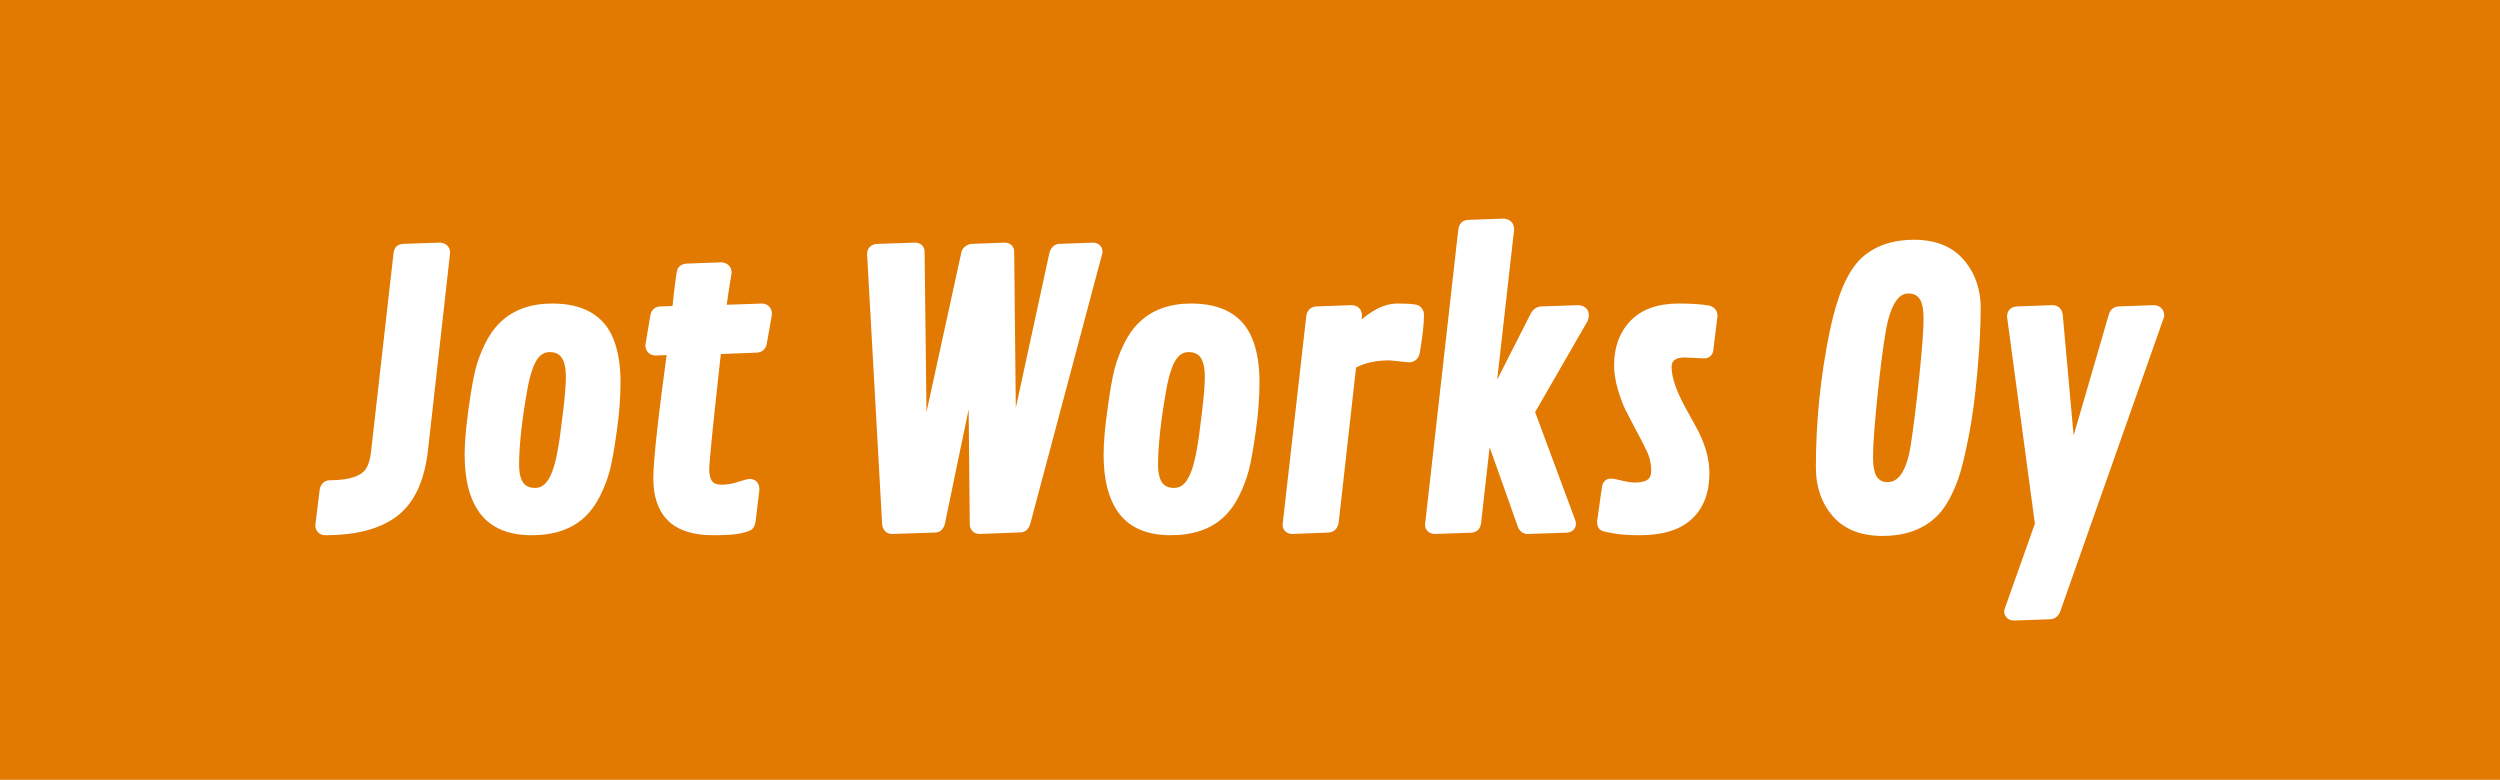 <?xml version="1.0" encoding="UTF-8"?> <svg xmlns="http://www.w3.org/2000/svg" width="109" height="34" viewBox="0 0 109 34" fill="none"> <rect width="109" height="34" fill="#E27900"></rect> <path d="M19.375 11.016L18.414 19.578C18.268 20.912 17.826 21.838 17.086 22.359C16.398 22.844 15.435 23.086 14.195 23.086C14.065 23.086 14 23.023 14 22.898L14.188 21.375C14.213 21.25 14.279 21.188 14.383 21.188C15.331 21.188 15.932 20.971 16.188 20.539C16.307 20.341 16.385 20.078 16.422 19.75L17.406 11.062C17.417 11 17.432 10.956 17.453 10.93C17.479 10.904 17.529 10.888 17.602 10.883L19.172 10.828C19.307 10.838 19.375 10.901 19.375 11.016ZM23.18 23.086C22.258 23.086 21.581 22.81 21.148 22.258C20.721 21.701 20.508 20.891 20.508 19.828C20.508 19.333 20.562 18.688 20.672 17.891C20.781 17.094 20.883 16.516 20.977 16.156C21.07 15.792 21.203 15.438 21.375 15.094C21.547 14.745 21.75 14.458 21.984 14.234C22.5 13.734 23.198 13.484 24.078 13.484C25.328 13.484 26.138 13.943 26.508 14.859C26.706 15.349 26.805 15.943 26.805 16.641C26.805 17.333 26.75 18.052 26.641 18.797C26.537 19.542 26.438 20.094 26.344 20.453C26.25 20.807 26.117 21.156 25.945 21.5C25.779 21.838 25.578 22.12 25.344 22.344C24.828 22.838 24.107 23.086 23.18 23.086ZM24.562 19.664C24.62 19.388 24.693 18.872 24.781 18.117C24.875 17.357 24.922 16.794 24.922 16.43C24.922 15.544 24.602 15.102 23.961 15.102C23.659 15.102 23.409 15.245 23.211 15.531C23.018 15.818 22.862 16.294 22.742 16.961C22.503 18.315 22.383 19.414 22.383 20.258C22.383 21.102 22.701 21.523 23.336 21.523C23.638 21.523 23.888 21.38 24.086 21.094C24.289 20.802 24.448 20.326 24.562 19.664ZM29.547 13.586C29.667 12.44 29.745 11.849 29.781 11.812C29.818 11.771 29.872 11.747 29.945 11.742L31.438 11.688C31.578 11.698 31.648 11.763 31.648 11.883C31.549 12.461 31.466 13.016 31.398 13.547L33.219 13.484C33.344 13.49 33.406 13.557 33.406 13.688L33.188 14.93C33.167 15.055 33.102 15.12 32.992 15.125L31.203 15.195C30.849 18.383 30.672 20.141 30.672 20.469C30.672 21.078 30.932 21.383 31.453 21.383C31.719 21.383 31.977 21.341 32.227 21.258C32.477 21.174 32.633 21.133 32.695 21.133C32.805 21.133 32.859 21.201 32.859 21.336L32.695 22.703C32.685 22.781 32.664 22.838 32.633 22.875C32.607 22.912 32.479 22.956 32.25 23.008C32.026 23.06 31.641 23.086 31.094 23.086C30.292 23.086 29.698 22.901 29.312 22.531C28.927 22.156 28.734 21.599 28.734 20.859C28.734 20.12 28.94 18.24 29.352 15.219L28.586 15.25C28.456 15.245 28.391 15.18 28.391 15.055L28.602 13.797C28.617 13.677 28.685 13.615 28.805 13.609L29.547 13.586ZM43.797 10.828C43.911 10.828 43.969 10.878 43.969 10.977L44.062 20.008L46 11.07C46.036 10.956 46.099 10.893 46.188 10.883L47.664 10.828C47.768 10.838 47.82 10.888 47.82 10.977L44.68 22.773C44.643 22.888 44.586 22.951 44.508 22.961L42.703 23.031C42.589 23.026 42.531 22.961 42.531 22.836L42.461 15.516L40.953 22.781C40.922 22.906 40.859 22.969 40.766 22.969L38.891 23.031C38.781 23.026 38.721 22.961 38.711 22.836L38.055 11.07C38.055 10.95 38.125 10.888 38.266 10.883L39.891 10.828C40.005 10.828 40.062 10.878 40.062 10.977L40.172 20.156L42.156 11.07C42.177 10.961 42.258 10.898 42.398 10.883L43.797 10.828ZM51.039 23.086C50.117 23.086 49.44 22.81 49.008 22.258C48.581 21.701 48.367 20.891 48.367 19.828C48.367 19.333 48.422 18.688 48.531 17.891C48.641 17.094 48.742 16.516 48.836 16.156C48.93 15.792 49.062 15.438 49.234 15.094C49.406 14.745 49.609 14.458 49.844 14.234C50.359 13.734 51.057 13.484 51.938 13.484C53.188 13.484 53.997 13.943 54.367 14.859C54.565 15.349 54.664 15.943 54.664 16.641C54.664 17.333 54.609 18.052 54.5 18.797C54.396 19.542 54.297 20.094 54.203 20.453C54.109 20.807 53.977 21.156 53.805 21.5C53.638 21.838 53.438 22.12 53.203 22.344C52.688 22.838 51.966 23.086 51.039 23.086ZM52.422 19.664C52.479 19.388 52.552 18.872 52.641 18.117C52.734 17.357 52.781 16.794 52.781 16.43C52.781 15.544 52.461 15.102 51.82 15.102C51.518 15.102 51.268 15.245 51.07 15.531C50.878 15.818 50.721 16.294 50.602 16.961C50.362 18.315 50.242 19.414 50.242 20.258C50.242 21.102 50.56 21.523 51.195 21.523C51.497 21.523 51.747 21.38 51.945 21.094C52.148 20.802 52.307 20.326 52.422 19.664ZM61.43 15.547L60.594 15.461C59.917 15.461 59.349 15.596 58.891 15.867L58.117 22.758C58.096 22.888 58.031 22.958 57.922 22.969L56.344 23.031C56.229 23.021 56.172 22.971 56.172 22.883L57.203 13.797C57.224 13.682 57.289 13.62 57.398 13.609L58.922 13.555C59.062 13.56 59.133 13.628 59.133 13.758L59.039 14.562C59.372 14.224 59.695 13.961 60.008 13.773C60.32 13.581 60.633 13.484 60.945 13.484C61.263 13.484 61.505 13.497 61.672 13.523C61.781 13.544 61.836 13.617 61.836 13.742C61.836 14.102 61.776 14.635 61.656 15.344C61.63 15.479 61.555 15.547 61.43 15.547ZM68.461 22.836C68.461 22.93 68.391 22.977 68.25 22.977L66.586 23.031C66.508 23.026 66.451 22.977 66.414 22.883L64.82 18.391L64.328 22.766C64.318 22.838 64.299 22.891 64.273 22.922C64.247 22.953 64.198 22.971 64.125 22.977L62.555 23.031C62.44 23.021 62.383 22.971 62.383 22.883L63.828 10.047C63.839 9.974 63.857 9.922 63.883 9.891C63.909 9.859 63.958 9.841 64.031 9.836L65.562 9.781C65.698 9.797 65.766 9.867 65.766 9.992L64.875 17.898L66.953 13.805C67.016 13.68 67.102 13.615 67.211 13.609L68.828 13.555C68.958 13.57 69.023 13.63 69.023 13.734C69.023 13.792 69.013 13.844 68.992 13.891L66.656 17.945L68.438 22.742C68.453 22.779 68.461 22.81 68.461 22.836ZM74.32 15.375L73.438 15.336C73.188 15.336 72.99 15.393 72.844 15.508C72.703 15.622 72.633 15.789 72.633 16.008C72.633 16.221 72.672 16.458 72.75 16.719C72.854 17.068 73.034 17.474 73.289 17.938C73.549 18.401 73.729 18.729 73.828 18.922C74.13 19.521 74.281 20.091 74.281 20.633C74.281 21.419 74.049 22.026 73.586 22.453C73.128 22.875 72.43 23.086 71.492 23.086C71.029 23.086 70.659 23.06 70.383 23.008C70.107 22.961 69.953 22.924 69.922 22.898C69.896 22.867 69.883 22.82 69.883 22.758L70.086 21.312C70.096 21.182 70.141 21.117 70.219 21.117C70.302 21.117 70.458 21.146 70.688 21.203C70.917 21.26 71.117 21.289 71.289 21.289C71.924 21.289 72.242 21.037 72.242 20.531C72.242 20.172 72.164 19.836 72.008 19.523C71.857 19.211 71.69 18.888 71.508 18.555C71.331 18.221 71.193 17.956 71.094 17.758C70.995 17.555 70.891 17.276 70.781 16.922C70.677 16.568 70.625 16.234 70.625 15.922C70.625 15.193 70.841 14.604 71.273 14.156C71.711 13.708 72.346 13.484 73.18 13.484C73.716 13.484 74.135 13.51 74.438 13.562C74.568 13.583 74.633 13.651 74.633 13.766L74.461 15.156C74.461 15.302 74.414 15.375 74.32 15.375ZM82.078 23.117C81.203 23.117 80.542 22.857 80.094 22.336C79.646 21.815 79.422 21.164 79.422 20.383C79.422 18.393 79.622 16.427 80.023 14.484C80.341 12.958 80.781 11.938 81.344 11.422C81.875 10.943 82.576 10.703 83.445 10.703C84.32 10.703 84.982 10.966 85.43 11.492C85.883 12.018 86.109 12.667 86.109 13.438C86.109 14.203 86.06 15.133 85.961 16.227C85.862 17.315 85.74 18.227 85.594 18.961C85.448 19.69 85.323 20.224 85.219 20.562C85.12 20.896 84.982 21.234 84.805 21.578C84.628 21.922 84.422 22.198 84.188 22.406C83.662 22.88 82.958 23.117 82.078 23.117ZM82.281 21.273C82.943 21.273 83.367 20.664 83.555 19.445C83.68 18.638 83.805 17.633 83.93 16.43C84.055 15.227 84.117 14.38 84.117 13.891C84.117 13.401 84.037 13.055 83.875 12.852C83.719 12.648 83.495 12.547 83.203 12.547C82.599 12.547 82.19 13.159 81.977 14.383C81.852 15.102 81.727 16.078 81.602 17.312C81.477 18.542 81.414 19.409 81.414 19.914C81.414 20.419 81.495 20.773 81.656 20.977C81.823 21.174 82.031 21.273 82.281 21.273ZM94.109 13.758L89.602 26.547C89.56 26.677 89.484 26.745 89.375 26.75L87.805 26.805C87.69 26.799 87.633 26.747 87.633 26.648L88.977 22.859L87.758 13.797C87.758 13.677 87.823 13.615 87.953 13.609L89.492 13.555C89.612 13.56 89.677 13.628 89.688 13.758L90.281 20.328L92.18 13.797C92.211 13.677 92.279 13.615 92.383 13.609L93.914 13.555C94.044 13.565 94.109 13.633 94.109 13.758Z" fill="white"></path> <path d="M19.375 11.016L19.623 11.043L19.625 11.03V11.016H19.375ZM18.414 19.578L18.166 19.55L18.166 19.551L18.414 19.578ZM17.086 22.359L16.942 22.155L16.942 22.155L17.086 22.359ZM14 22.898L13.752 22.868L13.75 22.883V22.898H14ZM14.188 21.375L13.943 21.324L13.941 21.334L13.939 21.345L14.188 21.375ZM16.188 20.539L15.974 20.41L15.972 20.412L16.188 20.539ZM16.422 19.75L16.174 19.722L16.173 19.722L16.422 19.75ZM17.406 11.062L17.159 11.021L17.158 11.034L17.406 11.062ZM17.453 10.93L17.276 10.753L17.267 10.763L17.258 10.774L17.453 10.93ZM17.602 10.883L17.593 10.633L17.584 10.633L17.602 10.883ZM19.172 10.828L19.191 10.579L19.177 10.578L19.163 10.578L19.172 10.828ZM19.127 10.988L18.166 19.55L18.663 19.606L19.623 11.043L19.127 10.988ZM18.166 19.551C18.024 20.848 17.599 21.692 16.942 22.155L17.23 22.564C18.052 21.985 18.513 20.975 18.663 19.605L18.166 19.551ZM16.942 22.155C16.312 22.599 15.407 22.836 14.195 22.836V23.336C15.463 23.336 16.485 23.089 17.23 22.564L16.942 22.155ZM14.195 22.836C14.166 22.836 14.191 22.829 14.222 22.859C14.237 22.873 14.245 22.888 14.248 22.898C14.251 22.907 14.25 22.909 14.25 22.898H13.75C13.75 23.002 13.777 23.125 13.876 23.219C13.972 23.312 14.094 23.336 14.195 23.336V22.836ZM14.248 22.929L14.436 21.405L13.939 21.345L13.752 22.868L14.248 22.929ZM14.432 21.426C14.439 21.393 14.445 21.399 14.429 21.415C14.421 21.423 14.41 21.43 14.399 21.434C14.388 21.438 14.382 21.438 14.383 21.438V20.938C14.277 20.938 14.169 20.971 14.083 21.054C14.002 21.132 13.962 21.232 13.943 21.324L14.432 21.426ZM14.383 21.438C15.343 21.438 16.074 21.223 16.403 20.666L15.972 20.412C15.791 20.72 15.319 20.938 14.383 20.938V21.438ZM16.401 20.669C16.546 20.429 16.631 20.128 16.67 19.778L16.173 19.722C16.139 20.029 16.068 20.253 15.974 20.41L16.401 20.669ZM16.67 19.778L17.655 11.091L17.158 11.034L16.174 19.722L16.67 19.778ZM17.653 11.104C17.655 11.093 17.656 11.085 17.658 11.078C17.66 11.072 17.661 11.068 17.662 11.066C17.662 11.063 17.662 11.065 17.66 11.068C17.659 11.071 17.655 11.078 17.648 11.086L17.258 10.774C17.196 10.851 17.172 10.948 17.16 11.021L17.653 11.104ZM17.63 11.107C17.617 11.119 17.605 11.127 17.598 11.131C17.59 11.135 17.585 11.137 17.585 11.137C17.585 11.137 17.587 11.136 17.593 11.135C17.599 11.134 17.608 11.133 17.619 11.132L17.584 10.633C17.501 10.639 17.371 10.659 17.276 10.753L17.63 11.107ZM17.61 11.133L19.181 11.078L19.163 10.578L17.593 10.633L17.61 11.133ZM19.153 11.077C19.19 11.08 19.178 11.088 19.155 11.066C19.142 11.055 19.134 11.041 19.129 11.029C19.124 11.017 19.125 11.011 19.125 11.016H19.625C19.625 10.907 19.591 10.789 19.494 10.699C19.403 10.615 19.289 10.586 19.191 10.579L19.153 11.077ZM21.148 22.258L20.95 22.41L20.952 22.412L21.148 22.258ZM20.977 16.156L21.218 16.219L21.219 16.218L20.977 16.156ZM21.375 15.094L21.599 15.206L21.599 15.204L21.375 15.094ZM21.984 14.234L22.157 14.415L22.158 14.414L21.984 14.234ZM26.508 14.859L26.276 14.953L26.276 14.953L26.508 14.859ZM26.641 18.797L26.393 18.761L26.393 18.762L26.641 18.797ZM26.344 20.453L26.585 20.517L26.586 20.516L26.344 20.453ZM25.945 21.5L25.722 21.388L25.721 21.39L25.945 21.5ZM25.344 22.344L25.171 22.163L25.171 22.163L25.344 22.344ZM24.562 19.664L24.318 19.613L24.316 19.621L24.562 19.664ZM24.781 18.117L24.533 18.087L24.533 18.088L24.781 18.117ZM23.211 15.531L23.005 15.389L23.003 15.392L23.211 15.531ZM22.742 16.961L22.496 16.917L22.496 16.917L22.742 16.961ZM24.086 21.094L23.881 20.951L23.88 20.952L24.086 21.094ZM23.18 22.836C22.308 22.836 21.716 22.577 21.345 22.104L20.952 22.412C21.445 23.043 22.207 23.336 23.18 23.336V22.836ZM21.347 22.106C20.966 21.609 20.758 20.862 20.758 19.828H20.258C20.258 20.919 20.476 21.792 20.95 22.41L21.347 22.106ZM20.758 19.828C20.758 19.349 20.811 18.716 20.92 17.925L20.424 17.857C20.314 18.659 20.258 19.317 20.258 19.828H20.758ZM20.92 17.925C21.029 17.129 21.129 16.563 21.218 16.219L20.735 16.093C20.637 16.468 20.534 17.058 20.424 17.857L20.92 17.925ZM21.219 16.218C21.308 15.871 21.434 15.534 21.599 15.206L21.151 14.982C20.972 15.341 20.833 15.712 20.734 16.094L21.219 16.218ZM21.599 15.204C21.761 14.876 21.948 14.615 22.157 14.415L21.812 14.054C21.552 14.301 21.333 14.613 21.151 14.983L21.599 15.204ZM22.158 14.414C22.617 13.969 23.247 13.734 24.078 13.734V13.234C23.148 13.234 22.383 13.5 21.81 14.055L22.158 14.414ZM24.078 13.734C24.674 13.734 25.143 13.844 25.5 14.046C25.852 14.245 26.111 14.543 26.276 14.953L26.74 14.766C26.535 14.259 26.203 13.869 25.746 13.611C25.293 13.354 24.732 13.234 24.078 13.234V13.734ZM26.276 14.953C26.459 15.405 26.555 15.965 26.555 16.641H27.055C27.055 15.92 26.953 15.293 26.74 14.766L26.276 14.953ZM26.555 16.641C26.555 17.32 26.501 18.027 26.393 18.761L26.888 18.833C26.999 18.077 27.055 17.346 27.055 16.641H26.555ZM26.393 18.762C26.289 19.505 26.192 20.045 26.102 20.39L26.586 20.516C26.683 20.142 26.784 19.578 26.888 18.831L26.393 18.762ZM26.102 20.389C26.013 20.726 25.886 21.059 25.722 21.388L26.169 21.612C26.348 21.253 26.487 20.889 26.585 20.517L26.102 20.389ZM25.721 21.39C25.565 21.706 25.381 21.962 25.171 22.163L25.517 22.524C25.775 22.277 25.992 21.971 26.17 21.61L25.721 21.39ZM25.171 22.163C24.714 22.601 24.062 22.836 23.18 22.836V23.336C24.151 23.336 24.942 23.076 25.517 22.524L25.171 22.163ZM24.807 19.715C24.867 19.427 24.941 18.901 25.029 18.146L24.533 18.088C24.444 18.844 24.372 19.349 24.318 19.613L24.807 19.715ZM25.029 18.148C25.123 17.386 25.172 16.811 25.172 16.43H24.672C24.672 16.778 24.627 17.328 24.533 18.087L25.029 18.148ZM25.172 16.43C25.172 15.964 25.089 15.57 24.884 15.287C24.669 14.989 24.346 14.852 23.961 14.852V15.352C24.217 15.352 24.375 15.436 24.479 15.58C24.595 15.74 24.672 16.01 24.672 16.43H25.172ZM23.961 14.852C23.563 14.852 23.242 15.047 23.005 15.389L23.417 15.673C23.576 15.443 23.755 15.352 23.961 15.352V14.852ZM23.003 15.392C22.781 15.723 22.617 16.242 22.496 16.917L22.988 17.005C23.107 16.346 23.256 15.912 23.418 15.671L23.003 15.392ZM22.496 16.917C22.255 18.278 22.133 19.393 22.133 20.258H22.633C22.633 19.435 22.75 18.352 22.988 17.005L22.496 16.917ZM22.133 20.258C22.133 20.704 22.215 21.084 22.421 21.357C22.637 21.644 22.958 21.773 23.336 21.773V21.273C23.079 21.273 22.923 21.192 22.821 21.057C22.709 20.908 22.633 20.655 22.633 20.258H22.133ZM23.336 21.773C23.734 21.773 24.055 21.578 24.292 21.236L23.88 20.952C23.721 21.183 23.542 21.273 23.336 21.273V21.773ZM24.291 21.237C24.526 20.899 24.693 20.378 24.809 19.707L24.316 19.621C24.203 20.273 24.052 20.705 23.881 20.951L24.291 21.237ZM29.547 13.586L29.555 13.836L29.773 13.829L29.796 13.612L29.547 13.586ZM29.781 11.812L29.958 11.989L29.964 11.983L29.969 11.977L29.781 11.812ZM29.945 11.742L29.936 11.492L29.927 11.493L29.945 11.742ZM31.438 11.688L31.456 11.438L31.442 11.437L31.428 11.438L31.438 11.688ZM31.648 11.883L31.895 11.925L31.898 11.904V11.883H31.648ZM31.398 13.547L31.15 13.515L31.113 13.807L31.407 13.797L31.398 13.547ZM33.219 13.484L33.229 13.235L33.22 13.234L33.21 13.235L33.219 13.484ZM33.406 13.688L33.653 13.731L33.656 13.709V13.688H33.406ZM33.188 14.93L32.941 14.886L32.941 14.889L33.188 14.93ZM32.992 15.125L33.002 15.375L33.004 15.375L32.992 15.125ZM31.203 15.195L31.193 14.945L30.978 14.954L30.955 15.168L31.203 15.195ZM32.859 21.336L33.108 21.366L33.109 21.351V21.336H32.859ZM32.695 22.703L32.943 22.736L32.944 22.733L32.695 22.703ZM32.633 22.875L32.443 22.712L32.436 22.721L32.429 22.73L32.633 22.875ZM32.25 23.008L32.195 22.764L32.193 22.764L32.25 23.008ZM29.312 22.531L29.138 22.71L29.139 22.712L29.312 22.531ZM29.352 15.219L29.599 15.252L29.64 14.957L29.341 14.969L29.352 15.219ZM28.586 15.25L28.576 15.5L28.586 15.5L28.596 15.5L28.586 15.25ZM28.391 15.055L28.144 15.013L28.141 15.034V15.055H28.391ZM28.602 13.797L28.848 13.838L28.849 13.829L28.602 13.797ZM28.805 13.609L28.797 13.36L28.794 13.36L28.805 13.609ZM29.796 13.612C29.855 13.04 29.905 12.608 29.943 12.316C29.962 12.169 29.979 12.061 29.992 11.989C29.999 11.952 30.004 11.929 30.007 11.917C30.009 11.91 30.009 11.912 30.006 11.917C30.005 11.92 30.002 11.928 29.997 11.938C29.992 11.946 29.98 11.967 29.958 11.989L29.605 11.636C29.563 11.678 29.545 11.725 29.541 11.734C29.534 11.753 29.528 11.772 29.524 11.787C29.516 11.819 29.508 11.857 29.5 11.899C29.485 11.983 29.467 12.101 29.448 12.25C29.408 12.55 29.358 12.986 29.298 13.56L29.796 13.612ZM29.969 11.977C29.966 11.981 29.962 11.985 29.957 11.988C29.953 11.991 29.95 11.993 29.948 11.993C29.945 11.995 29.948 11.993 29.963 11.992L29.927 11.493C29.811 11.501 29.686 11.542 29.593 11.648L29.969 11.977ZM29.954 11.992L31.447 11.937L31.428 11.438L29.936 11.492L29.954 11.992ZM31.419 11.937C31.437 11.938 31.445 11.941 31.445 11.941C31.446 11.941 31.443 11.94 31.44 11.938C31.436 11.936 31.431 11.932 31.426 11.928C31.414 11.917 31.406 11.904 31.402 11.892C31.398 11.882 31.398 11.877 31.398 11.883H31.898C31.898 11.772 31.864 11.652 31.766 11.561C31.673 11.475 31.557 11.446 31.456 11.438L31.419 11.937ZM31.402 11.841C31.302 12.422 31.219 12.98 31.15 13.515L31.646 13.579C31.714 13.051 31.796 12.5 31.895 11.925L31.402 11.841ZM31.407 13.797L33.227 13.734L33.21 13.235L31.39 13.297L31.407 13.797ZM33.208 13.734C33.218 13.735 33.218 13.736 33.21 13.733C33.202 13.73 33.188 13.722 33.176 13.709C33.15 13.68 33.156 13.659 33.156 13.688H33.656C33.656 13.585 33.632 13.466 33.543 13.37C33.453 13.272 33.334 13.239 33.229 13.235L33.208 13.734ZM33.16 13.644L32.941 14.886L33.434 14.973L33.653 13.731L33.16 13.644ZM32.941 14.889C32.936 14.919 32.93 14.911 32.946 14.896C32.954 14.887 32.964 14.882 32.972 14.878C32.98 14.875 32.984 14.875 32.98 14.875L33.004 15.375C33.108 15.37 33.215 15.334 33.3 15.249C33.381 15.168 33.418 15.066 33.434 14.971L32.941 14.889ZM32.982 14.875L31.193 14.945L31.213 15.445L33.002 15.375L32.982 14.875ZM30.955 15.168C30.777 16.762 30.645 17.999 30.556 18.879C30.468 19.751 30.422 20.289 30.422 20.469H30.922C30.922 20.321 30.964 19.815 31.053 18.929C31.142 18.052 31.274 16.816 31.452 15.223L30.955 15.168ZM30.422 20.469C30.422 20.803 30.492 21.101 30.677 21.317C30.868 21.54 31.143 21.633 31.453 21.633V21.133C31.242 21.133 31.127 21.073 31.057 20.992C30.982 20.903 30.922 20.744 30.922 20.469H30.422ZM31.453 21.633C31.745 21.633 32.03 21.587 32.306 21.495L32.148 21.021C31.923 21.095 31.692 21.133 31.453 21.133V21.633ZM32.306 21.495C32.428 21.454 32.525 21.425 32.596 21.406C32.676 21.384 32.701 21.383 32.695 21.383V20.883C32.627 20.883 32.543 20.902 32.467 20.922C32.382 20.945 32.275 20.978 32.148 21.021L32.306 21.495ZM32.695 21.383C32.697 21.383 32.688 21.383 32.672 21.377C32.654 21.369 32.637 21.357 32.624 21.341C32.612 21.326 32.608 21.313 32.608 21.312C32.608 21.311 32.609 21.318 32.609 21.336H33.109C33.109 21.241 33.091 21.124 33.013 21.026C32.926 20.919 32.804 20.883 32.695 20.883V21.383ZM32.611 21.306L32.447 22.673L32.944 22.733L33.108 21.366L32.611 21.306ZM32.447 22.67C32.444 22.696 32.44 22.712 32.437 22.719C32.434 22.727 32.435 22.722 32.443 22.712L32.823 23.038C32.9 22.948 32.93 22.834 32.943 22.736L32.447 22.67ZM32.429 22.73C32.446 22.706 32.463 22.693 32.469 22.689C32.476 22.683 32.48 22.682 32.478 22.683C32.474 22.684 32.462 22.69 32.436 22.699C32.385 22.717 32.306 22.739 32.195 22.764L32.305 23.252C32.423 23.225 32.523 23.198 32.599 23.172C32.638 23.159 32.676 23.143 32.711 23.125C32.738 23.111 32.794 23.079 32.836 23.02L32.429 22.73ZM32.193 22.764C32 22.809 31.64 22.836 31.094 22.836V23.336C31.641 23.336 32.052 23.311 32.307 23.251L32.193 22.764ZM31.094 22.836C30.324 22.836 29.806 22.658 29.486 22.351L29.139 22.712C29.59 23.144 30.259 23.336 31.094 23.336V22.836ZM29.487 22.352C29.166 22.04 28.984 21.558 28.984 20.859H28.484C28.484 21.64 28.689 22.273 29.138 22.71L29.487 22.352ZM28.984 20.859C28.984 20.141 29.187 18.28 29.599 15.252L29.104 15.185C28.693 18.199 28.484 20.099 28.484 20.859H28.984ZM29.341 14.969L28.576 15L28.596 15.5L29.362 15.469L29.341 14.969ZM28.596 15C28.568 14.999 28.589 14.993 28.616 15.021C28.629 15.034 28.636 15.047 28.639 15.056C28.642 15.064 28.641 15.065 28.641 15.055H28.141C28.141 15.159 28.169 15.28 28.263 15.374C28.355 15.467 28.474 15.496 28.576 15.5L28.596 15ZM28.637 15.096L28.848 13.838L28.355 13.755L28.144 15.013L28.637 15.096ZM28.849 13.829C28.851 13.819 28.852 13.818 28.85 13.822C28.848 13.826 28.843 13.835 28.834 13.844C28.824 13.853 28.815 13.857 28.809 13.859C28.805 13.861 28.806 13.86 28.816 13.859L28.794 13.36C28.693 13.364 28.583 13.394 28.494 13.476C28.406 13.558 28.367 13.665 28.354 13.764L28.849 13.829ZM28.813 13.859L29.555 13.836L29.539 13.336L28.797 13.36L28.813 13.859ZM43.797 10.828V10.578L43.787 10.578L43.797 10.828ZM43.969 10.977L43.719 10.977L43.719 10.979L43.969 10.977ZM44.062 20.008L43.812 20.01L44.307 20.061L44.062 20.008ZM46 11.07L45.762 10.995L45.758 11.006L45.756 11.017L46 11.07ZM46.188 10.883L46.178 10.633L46.168 10.633L46.158 10.634L46.188 10.883ZM47.664 10.828L47.689 10.579L47.672 10.578L47.655 10.578L47.664 10.828ZM47.82 10.977L48.062 11.041L48.07 11.009V10.977H47.82ZM44.68 22.773L44.918 22.849L44.921 22.838L44.68 22.773ZM44.508 22.961L44.517 23.211L44.529 23.21L44.541 23.209L44.508 22.961ZM42.703 23.031L42.692 23.281L42.702 23.282L42.713 23.281L42.703 23.031ZM42.531 22.836H42.781L42.781 22.834L42.531 22.836ZM42.461 15.516L42.711 15.513L42.216 15.465L42.461 15.516ZM40.953 22.781L41.196 22.842L41.198 22.832L40.953 22.781ZM40.766 22.969V22.719L40.757 22.719L40.766 22.969ZM38.891 23.031L38.879 23.281L38.889 23.281L38.899 23.281L38.891 23.031ZM38.711 22.836L38.461 22.85L38.462 22.857L38.711 22.836ZM38.055 11.07H37.804L37.805 11.084L38.055 11.07ZM38.266 10.883L38.257 10.633L38.256 10.633L38.266 10.883ZM39.891 10.828V10.578L39.882 10.578L39.891 10.828ZM40.062 10.977L39.812 10.977L39.812 10.979L40.062 10.977ZM40.172 20.156L39.922 20.159L40.416 20.21L40.172 20.156ZM42.156 11.07L42.401 11.124L42.402 11.117L42.156 11.07ZM42.398 10.883L42.389 10.633L42.38 10.633L42.371 10.634L42.398 10.883ZM43.797 11.078C43.824 11.078 43.797 11.085 43.762 11.054C43.744 11.039 43.732 11.019 43.725 11.002C43.718 10.985 43.719 10.975 43.719 10.977H44.219C44.219 10.878 44.189 10.762 44.089 10.676C43.997 10.596 43.885 10.578 43.797 10.578V11.078ZM43.719 10.979L43.812 20.01L44.312 20.005L44.219 10.974L43.719 10.979ZM44.307 20.061L46.244 11.123L45.756 11.017L43.818 19.955L44.307 20.061ZM46.238 11.146C46.243 11.131 46.248 11.121 46.251 11.116C46.253 11.111 46.254 11.111 46.251 11.114C46.248 11.117 46.242 11.122 46.235 11.126C46.227 11.129 46.22 11.131 46.217 11.131L46.158 10.634C45.938 10.661 45.816 10.825 45.762 10.995L46.238 11.146ZM46.197 11.133L47.673 11.078L47.655 10.578L46.178 10.633L46.197 11.133ZM47.639 11.077C47.66 11.079 47.638 11.082 47.609 11.054C47.594 11.04 47.583 11.023 47.577 11.006C47.571 10.99 47.57 10.979 47.57 10.977H48.07C48.07 10.881 48.04 10.774 47.953 10.692C47.872 10.615 47.772 10.588 47.689 10.579L47.639 11.077ZM47.579 10.912L44.438 22.709L44.921 22.838L48.062 11.041L47.579 10.912ZM44.441 22.698C44.436 22.715 44.431 22.726 44.428 22.733C44.424 22.739 44.423 22.74 44.425 22.737C44.428 22.734 44.434 22.729 44.444 22.723C44.454 22.718 44.465 22.714 44.475 22.713L44.541 23.209C44.761 23.179 44.869 23.002 44.918 22.849L44.441 22.698ZM44.498 22.711L42.693 22.781L42.713 23.281L44.517 23.211L44.498 22.711ZM42.715 22.782C42.708 22.781 42.712 22.78 42.723 22.785C42.734 22.79 42.749 22.799 42.762 22.813C42.788 22.843 42.781 22.864 42.781 22.836H42.281C42.281 22.933 42.303 23.049 42.386 23.144C42.473 23.242 42.59 23.276 42.692 23.281L42.715 22.782ZM42.781 22.834L42.711 15.513L42.211 15.518L42.281 22.838L42.781 22.834ZM42.216 15.465L40.708 22.73L41.198 22.832L42.706 15.566L42.216 15.465ZM40.711 22.721C40.706 22.738 40.702 22.748 40.7 22.752C40.698 22.755 40.7 22.752 40.706 22.745C40.713 22.738 40.724 22.73 40.737 22.725C40.75 22.72 40.761 22.719 40.766 22.719V23.219C40.874 23.219 40.978 23.18 41.06 23.099C41.134 23.024 41.174 22.929 41.196 22.842L40.711 22.721ZM40.757 22.719L38.882 22.781L38.899 23.281L40.774 23.219L40.757 22.719ZM38.903 22.782C38.899 22.781 38.904 22.781 38.914 22.785C38.925 22.79 38.937 22.798 38.948 22.809C38.968 22.832 38.962 22.845 38.96 22.815L38.462 22.857C38.47 22.952 38.499 23.06 38.58 23.148C38.664 23.24 38.775 23.276 38.879 23.281L38.903 22.782ZM38.961 22.822L38.304 11.056L37.805 11.084L38.461 22.85L38.961 22.822ZM38.305 11.07C38.305 11.064 38.306 11.07 38.301 11.081C38.296 11.094 38.287 11.109 38.273 11.12C38.261 11.132 38.251 11.135 38.25 11.136C38.249 11.136 38.257 11.133 38.275 11.133L38.256 10.633C38.156 10.637 38.037 10.662 37.941 10.747C37.839 10.838 37.805 10.96 37.805 11.07H38.305ZM38.274 11.133L39.899 11.078L39.882 10.578L38.257 10.633L38.274 11.133ZM39.891 11.078C39.918 11.078 39.891 11.085 39.856 11.054C39.838 11.039 39.825 11.019 39.819 11.002C39.812 10.985 39.812 10.975 39.812 10.977H40.312C40.312 10.878 40.282 10.762 40.183 10.676C40.091 10.596 39.978 10.578 39.891 10.578V11.078ZM39.812 10.979L39.922 20.159L40.422 20.153L40.312 10.974L39.812 10.979ZM40.416 20.21L42.401 11.124L41.912 11.017L39.928 20.103L40.416 20.21ZM42.402 11.117C42.402 11.115 42.402 11.118 42.398 11.124C42.395 11.131 42.39 11.136 42.386 11.139C42.382 11.142 42.381 11.141 42.387 11.139C42.394 11.137 42.406 11.133 42.426 11.131L42.371 10.634C42.272 10.645 42.167 10.675 42.079 10.744C41.986 10.816 41.931 10.915 41.911 11.024L42.402 11.117ZM42.408 11.133L43.807 11.078L43.787 10.578L42.389 10.633L42.408 11.133ZM49.008 22.258L48.809 22.41L48.811 22.412L49.008 22.258ZM48.836 16.156L49.078 16.219L49.078 16.218L48.836 16.156ZM49.234 15.094L49.458 15.206L49.459 15.204L49.234 15.094ZM49.844 14.234L50.017 14.415L50.018 14.414L49.844 14.234ZM54.367 14.859L54.135 14.953L54.135 14.953L54.367 14.859ZM54.5 18.797L54.253 18.761L54.252 18.762L54.5 18.797ZM54.203 20.453L54.445 20.517L54.445 20.516L54.203 20.453ZM53.805 21.5L53.581 21.388L53.58 21.39L53.805 21.5ZM53.203 22.344L53.03 22.163L53.03 22.163L53.203 22.344ZM52.422 19.664L52.177 19.613L52.175 19.621L52.422 19.664ZM52.641 18.117L52.392 18.087L52.392 18.088L52.641 18.117ZM51.07 15.531L50.865 15.389L50.863 15.392L51.07 15.531ZM50.602 16.961L50.355 16.917L50.355 16.917L50.602 16.961ZM51.945 21.094L51.74 20.951L51.74 20.952L51.945 21.094ZM51.039 22.836C50.168 22.836 49.575 22.577 49.205 22.104L48.811 22.412C49.305 23.043 50.066 23.336 51.039 23.336V22.836ZM49.206 22.106C48.826 21.609 48.617 20.862 48.617 19.828H48.117C48.117 20.919 48.336 21.792 48.809 22.41L49.206 22.106ZM48.617 19.828C48.617 19.349 48.67 18.716 48.779 17.925L48.284 17.857C48.173 18.659 48.117 19.317 48.117 19.828H48.617ZM48.779 17.925C48.888 17.129 48.988 16.563 49.078 16.219L48.594 16.093C48.496 16.468 48.393 17.058 48.284 17.857L48.779 17.925ZM49.078 16.218C49.167 15.871 49.294 15.534 49.458 15.206L49.011 14.982C48.831 15.341 48.692 15.712 48.594 16.094L49.078 16.218ZM49.459 15.204C49.62 14.876 49.807 14.615 50.017 14.415L49.671 14.054C49.412 14.301 49.192 14.613 49.01 14.983L49.459 15.204ZM50.018 14.414C50.477 13.969 51.107 13.734 51.938 13.734V13.234C51.008 13.234 50.242 13.5 49.67 14.055L50.018 14.414ZM51.938 13.734C52.534 13.734 53.003 13.844 53.359 14.046C53.712 14.245 53.97 14.543 54.135 14.953L54.599 14.766C54.394 14.259 54.063 13.869 53.606 13.611C53.152 13.354 52.591 13.234 51.938 13.234V13.734ZM54.135 14.953C54.318 15.405 54.414 15.965 54.414 16.641H54.914C54.914 15.92 54.812 15.293 54.599 14.766L54.135 14.953ZM54.414 16.641C54.414 17.32 54.36 18.027 54.253 18.761L54.747 18.833C54.858 18.077 54.914 17.346 54.914 16.641H54.414ZM54.252 18.762C54.148 19.505 54.051 20.045 53.961 20.39L54.445 20.516C54.543 20.142 54.643 19.578 54.748 18.831L54.252 18.762ZM53.961 20.389C53.872 20.726 53.746 21.059 53.581 21.388L54.028 21.612C54.207 21.253 54.346 20.889 54.445 20.517L53.961 20.389ZM53.58 21.39C53.425 21.706 53.24 21.962 53.03 22.163L53.376 22.524C53.635 22.277 53.852 21.971 54.029 21.61L53.58 21.39ZM53.03 22.163C52.574 22.601 51.922 22.836 51.039 22.836V23.336C52.011 23.336 52.801 23.076 53.376 22.524L53.03 22.163ZM52.667 19.715C52.727 19.427 52.8 18.901 52.889 18.146L52.392 18.088C52.304 18.844 52.232 19.349 52.177 19.613L52.667 19.715ZM52.889 18.148C52.983 17.386 53.031 16.811 53.031 16.43H52.531C52.531 16.778 52.486 17.328 52.392 18.087L52.889 18.148ZM53.031 16.43C53.031 15.964 52.948 15.57 52.744 15.287C52.528 14.989 52.205 14.852 51.82 14.852V15.352C52.076 15.352 52.234 15.436 52.339 15.58C52.454 15.74 52.531 16.01 52.531 16.43H53.031ZM51.82 14.852C51.423 14.852 51.101 15.047 50.865 15.389L51.276 15.673C51.435 15.443 51.614 15.352 51.82 15.352V14.852ZM50.863 15.392C50.64 15.723 50.477 16.242 50.355 16.917L50.848 17.005C50.966 16.346 51.115 15.912 51.278 15.671L50.863 15.392ZM50.355 16.917C50.115 18.278 49.992 19.393 49.992 20.258H50.492C50.492 19.435 50.609 18.352 50.848 17.005L50.355 16.917ZM49.992 20.258C49.992 20.704 50.075 21.084 50.281 21.357C50.497 21.644 50.817 21.773 51.195 21.773V21.273C50.938 21.273 50.782 21.192 50.68 21.057C50.568 20.908 50.492 20.655 50.492 20.258H49.992ZM51.195 21.773C51.593 21.773 51.915 21.578 52.151 21.236L51.74 20.952C51.58 21.183 51.402 21.273 51.195 21.273V21.773ZM52.151 21.237C52.386 20.899 52.552 20.378 52.668 19.707L52.175 19.621C52.063 20.273 51.911 20.705 51.74 20.951L52.151 21.237ZM61.43 15.547L61.404 15.796L61.417 15.797H61.43V15.547ZM60.594 15.461L60.619 15.212L60.607 15.211H60.594V15.461ZM58.891 15.867L58.763 15.652L58.656 15.715L58.642 15.839L58.891 15.867ZM58.117 22.758L58.364 22.797L58.366 22.786L58.117 22.758ZM57.922 22.969L57.932 23.219L57.946 23.218L57.922 22.969ZM56.344 23.031L56.321 23.28L56.337 23.282L56.354 23.281L56.344 23.031ZM56.172 22.883L55.923 22.855L55.922 22.869V22.883H56.172ZM57.203 13.797L56.957 13.752L56.956 13.76L56.955 13.769L57.203 13.797ZM57.398 13.609L57.389 13.36L57.382 13.36L57.375 13.361L57.398 13.609ZM58.922 13.555L58.931 13.305L58.922 13.305L58.913 13.305L58.922 13.555ZM59.133 13.758L59.381 13.787L59.383 13.772V13.758H59.133ZM59.039 14.562L58.791 14.534L58.706 15.257L59.217 14.738L59.039 14.562ZM60.008 13.773L60.136 13.988L60.139 13.986L60.008 13.773ZM61.672 13.523L61.719 13.278L61.711 13.276L61.672 13.523ZM61.656 15.344L61.902 15.391L61.903 15.385L61.656 15.344ZM61.455 15.298L60.619 15.212L60.568 15.71L61.404 15.796L61.455 15.298ZM60.594 15.211C59.884 15.211 59.269 15.353 58.763 15.652L59.018 16.082C59.428 15.84 59.949 15.711 60.594 15.711V15.211ZM58.642 15.839L57.869 22.73L58.366 22.786L59.139 15.895L58.642 15.839ZM57.87 22.718C57.868 22.735 57.865 22.743 57.864 22.746C57.862 22.748 57.864 22.744 57.869 22.738C57.875 22.732 57.883 22.726 57.891 22.723C57.898 22.72 57.901 22.72 57.898 22.72L57.946 23.218C58.052 23.207 58.156 23.165 58.236 23.078C58.313 22.995 58.349 22.893 58.364 22.797L57.87 22.718ZM57.912 22.719L56.334 22.781L56.354 23.281L57.932 23.219L57.912 22.719ZM56.366 22.782C56.336 22.779 56.352 22.774 56.378 22.797C56.393 22.81 56.406 22.827 56.413 22.846C56.421 22.864 56.422 22.878 56.422 22.883H55.922C55.922 22.986 55.958 23.095 56.051 23.175C56.135 23.248 56.237 23.273 56.321 23.28L56.366 22.782ZM56.42 22.911L57.452 13.825L56.955 13.769L55.923 22.855L56.42 22.911ZM57.449 13.842C57.451 13.831 57.453 13.828 57.452 13.83C57.451 13.832 57.448 13.838 57.441 13.844C57.434 13.851 57.426 13.855 57.421 13.858C57.416 13.86 57.416 13.859 57.422 13.858L57.375 13.361C57.276 13.37 57.176 13.405 57.094 13.484C57.014 13.561 56.974 13.658 56.957 13.752L57.449 13.842ZM57.407 13.859L58.931 13.805L58.913 13.305L57.389 13.36L57.407 13.859ZM58.913 13.805C58.948 13.806 58.932 13.814 58.907 13.79C58.894 13.777 58.887 13.764 58.884 13.756C58.881 13.748 58.883 13.747 58.883 13.758H59.383C59.383 13.648 59.352 13.524 59.254 13.429C59.158 13.337 59.036 13.309 58.931 13.305L58.913 13.805ZM58.885 13.729L58.791 14.534L59.287 14.591L59.381 13.787L58.885 13.729ZM59.217 14.738C59.54 14.41 59.846 14.162 60.136 13.988L59.879 13.559C59.544 13.76 59.205 14.038 58.861 14.387L59.217 14.738ZM60.139 13.986C60.419 13.813 60.687 13.734 60.945 13.734V13.234C60.579 13.234 60.221 13.348 59.877 13.561L60.139 13.986ZM60.945 13.734C61.259 13.734 61.486 13.747 61.633 13.77L61.711 13.276C61.524 13.247 61.267 13.234 60.945 13.234V13.734ZM61.625 13.769C61.63 13.77 61.627 13.77 61.62 13.766C61.612 13.761 61.602 13.754 61.595 13.744C61.58 13.723 61.586 13.714 61.586 13.742H62.086C62.086 13.645 62.065 13.537 61.995 13.444C61.922 13.347 61.82 13.297 61.719 13.278L61.625 13.769ZM61.586 13.742C61.586 14.08 61.529 14.597 61.41 15.302L61.903 15.385C62.023 14.674 62.086 14.123 62.086 13.742H61.586ZM61.411 15.296C61.408 15.313 61.404 15.32 61.404 15.321C61.404 15.321 61.406 15.316 61.413 15.31C61.417 15.307 61.42 15.304 61.424 15.302C61.428 15.3 61.432 15.298 61.434 15.297C61.439 15.296 61.438 15.297 61.43 15.297V15.797C61.539 15.797 61.653 15.766 61.747 15.682C61.838 15.601 61.882 15.493 61.902 15.391L61.411 15.296ZM68.25 22.977V22.726L68.242 22.727L68.25 22.977ZM66.586 23.031L66.569 23.281L66.582 23.282L66.594 23.281L66.586 23.031ZM66.414 22.883L66.178 22.966L66.181 22.973L66.414 22.883ZM64.82 18.391L65.056 18.307L64.572 18.363L64.82 18.391ZM64.328 22.766L64.576 22.801L64.577 22.794L64.328 22.766ZM64.125 22.977L64.134 23.227L64.143 23.226L64.125 22.977ZM62.555 23.031L62.532 23.28L62.548 23.282L62.563 23.281L62.555 23.031ZM62.383 22.883L62.134 22.855L62.133 22.869V22.883H62.383ZM63.828 10.047L63.581 10.011L63.58 10.019L63.828 10.047ZM64.031 9.836L64.022 9.586L64.013 9.587L64.031 9.836ZM65.562 9.781L65.591 9.533L65.572 9.531L65.554 9.531L65.562 9.781ZM65.766 9.992L66.014 10.02L66.016 10.006V9.992H65.766ZM64.875 17.898L64.627 17.87L65.098 18.012L64.875 17.898ZM66.953 13.805L67.176 13.918L67.177 13.916L66.953 13.805ZM67.211 13.609L67.203 13.36L67.199 13.36L67.211 13.609ZM68.828 13.555L68.858 13.306L68.839 13.304L68.82 13.305L68.828 13.555ZM68.992 13.891L69.209 14.015L69.215 14.004L69.221 13.992L68.992 13.891ZM66.656 17.945L66.44 17.82L66.381 17.922L66.422 18.032L66.656 17.945ZM68.438 22.742L68.203 22.829L68.208 22.841L68.438 22.742ZM68.211 22.836C68.211 22.828 68.213 22.809 68.224 22.786C68.236 22.761 68.254 22.744 68.269 22.733C68.284 22.724 68.292 22.723 68.288 22.724C68.284 22.725 68.272 22.727 68.25 22.727V23.227C68.34 23.227 68.452 23.213 68.547 23.149C68.66 23.074 68.711 22.956 68.711 22.836H68.211ZM68.242 22.727L66.578 22.781L66.594 23.281L68.258 23.226L68.242 22.727ZM66.603 22.782C66.608 22.782 66.615 22.784 66.625 22.787C66.634 22.791 66.642 22.796 66.648 22.801C66.659 22.81 66.655 22.813 66.647 22.792L66.181 22.973C66.209 23.046 66.253 23.121 66.321 23.179C66.392 23.241 66.478 23.275 66.569 23.281L66.603 22.782ZM66.65 22.799L65.056 18.307L64.585 18.474L66.178 22.966L66.65 22.799ZM64.572 18.363L64.08 22.738L64.577 22.794L65.069 18.419L64.572 18.363ZM64.081 22.73C64.077 22.756 64.073 22.77 64.071 22.777C64.07 22.78 64.069 22.78 64.071 22.777C64.072 22.775 64.075 22.769 64.081 22.762L64.466 23.082C64.537 22.997 64.563 22.888 64.576 22.801L64.081 22.73ZM64.081 22.762C64.104 22.735 64.126 22.726 64.13 22.724C64.134 22.723 64.129 22.726 64.107 22.727L64.143 23.226C64.234 23.219 64.372 23.194 64.466 23.082L64.081 22.762ZM64.116 22.727L62.546 22.781L62.563 23.281L64.134 23.226L64.116 22.727ZM62.577 22.782C62.547 22.779 62.563 22.774 62.589 22.797C62.604 22.81 62.617 22.827 62.624 22.846C62.632 22.864 62.633 22.878 62.633 22.883H62.133C62.133 22.986 62.169 23.095 62.262 23.175C62.346 23.248 62.448 23.273 62.532 23.28L62.577 22.782ZM62.631 22.911L64.077 10.075L63.58 10.019L62.134 22.855L62.631 22.911ZM64.076 10.082C64.079 10.057 64.083 10.042 64.086 10.036C64.087 10.033 64.087 10.033 64.085 10.035C64.084 10.038 64.081 10.043 64.075 10.051L63.691 9.731C63.62 9.816 63.593 9.925 63.581 10.011L64.076 10.082ZM64.075 10.051C64.053 10.077 64.03 10.086 64.026 10.088C64.022 10.09 64.028 10.087 64.049 10.085L64.013 9.587C63.922 9.593 63.784 9.618 63.691 9.731L64.075 10.051ZM64.04 10.086L65.571 10.031L65.554 9.531L64.022 9.586L64.04 10.086ZM65.534 10.03C65.567 10.033 65.555 10.04 65.535 10.019C65.525 10.009 65.519 9.998 65.517 9.991C65.514 9.984 65.516 9.983 65.516 9.992H66.016C66.016 9.884 65.985 9.766 65.895 9.672C65.808 9.581 65.694 9.545 65.591 9.533L65.534 10.03ZM65.517 9.964L64.627 17.87L65.123 17.926L66.014 10.02L65.517 9.964ZM65.098 18.012L67.176 13.918L66.73 13.691L64.652 17.785L65.098 18.012ZM67.177 13.916C67.196 13.879 67.211 13.865 67.215 13.861C67.217 13.861 67.217 13.86 67.218 13.86C67.218 13.86 67.218 13.86 67.218 13.86C67.218 13.86 67.218 13.86 67.219 13.86C67.219 13.859 67.221 13.859 67.223 13.859L67.199 13.36C66.974 13.37 66.82 13.513 66.73 13.693L67.177 13.916ZM67.219 13.859L68.837 13.805L68.82 13.305L67.203 13.36L67.219 13.859ZM68.798 13.803C68.835 13.807 68.826 13.814 68.805 13.795C68.794 13.785 68.785 13.771 68.779 13.757C68.776 13.75 68.775 13.744 68.774 13.74C68.774 13.739 68.774 13.737 68.773 13.736C68.773 13.735 68.773 13.735 68.773 13.735C68.773 13.735 68.773 13.735 68.773 13.735C68.773 13.734 68.773 13.734 68.773 13.734C68.773 13.734 68.773 13.734 68.773 13.734C68.773 13.734 68.773 13.734 68.773 13.734C68.773 13.734 68.773 13.734 68.773 13.734H69.273C69.273 13.626 69.237 13.513 69.144 13.427C69.058 13.348 68.951 13.318 68.858 13.306L68.798 13.803ZM68.773 13.734C68.773 13.761 68.769 13.778 68.764 13.789L69.221 13.992C69.257 13.91 69.273 13.822 69.273 13.734H68.773ZM68.776 13.766L66.44 17.82L66.873 18.07L69.209 14.015L68.776 13.766ZM66.422 18.032L68.203 22.829L68.672 22.655L66.891 17.858L66.422 18.032ZM68.208 22.841C68.21 22.845 68.211 22.848 68.212 22.85C68.212 22.853 68.213 22.854 68.213 22.854C68.213 22.854 68.212 22.852 68.212 22.849C68.211 22.846 68.211 22.842 68.211 22.836H68.711C68.711 22.763 68.69 22.697 68.667 22.644L68.208 22.841ZM74.32 15.375L74.309 15.625H74.32V15.375ZM73.438 15.336L73.449 15.086H73.438V15.336ZM72.844 15.508L72.689 15.311L72.686 15.314L72.844 15.508ZM72.75 16.719L72.99 16.647L72.99 16.647L72.75 16.719ZM73.289 17.938L73.07 18.058L73.071 18.06L73.289 17.938ZM73.828 18.922L74.051 18.809L74.05 18.808L73.828 18.922ZM73.586 22.453L73.755 22.637L73.755 22.637L73.586 22.453ZM70.383 23.008L70.429 22.762L70.425 22.761L70.383 23.008ZM69.922 22.898L69.73 23.058L69.744 23.076L69.762 23.09L69.922 22.898ZM69.883 22.758L69.635 22.723L69.633 22.74V22.758H69.883ZM70.086 21.312L70.334 21.347L70.335 21.34L70.335 21.332L70.086 21.312ZM72.008 19.523L71.783 19.632L71.784 19.635L72.008 19.523ZM71.508 18.555L71.287 18.672L71.288 18.675L71.508 18.555ZM71.094 17.758L70.869 17.867L70.87 17.87L71.094 17.758ZM70.781 16.922L70.541 16.992L70.542 16.996L70.781 16.922ZM71.273 14.156L71.095 13.982L71.094 13.983L71.273 14.156ZM74.438 13.562L74.395 13.809L74.398 13.809L74.438 13.562ZM74.633 13.766L74.881 13.796L74.883 13.781V13.766H74.633ZM74.461 15.156L74.213 15.126L74.211 15.141V15.156H74.461ZM74.331 15.125L73.449 15.086L73.426 15.586L74.309 15.625L74.331 15.125ZM73.438 15.086C73.151 15.086 72.892 15.152 72.689 15.311L72.998 15.704C73.087 15.635 73.224 15.586 73.438 15.586V15.086ZM72.686 15.314C72.475 15.486 72.383 15.731 72.383 16.008H72.883C72.883 15.847 72.931 15.759 73.002 15.702L72.686 15.314ZM72.383 16.008C72.383 16.251 72.427 16.513 72.51 16.791L72.99 16.647C72.916 16.404 72.883 16.191 72.883 16.008H72.383ZM72.51 16.79C72.621 17.162 72.81 17.585 73.07 18.058L73.508 17.817C73.258 17.363 73.087 16.973 72.99 16.647L72.51 16.79ZM73.071 18.06C73.332 18.523 73.509 18.848 73.606 19.036L74.05 18.808C73.949 18.61 73.767 18.279 73.507 17.815L73.071 18.06ZM73.605 19.035C73.894 19.607 74.031 20.139 74.031 20.633H74.531C74.531 20.044 74.367 19.435 74.051 18.809L73.605 19.035ZM74.031 20.633C74.031 21.368 73.817 21.901 73.416 22.269L73.755 22.637C74.282 22.151 74.531 21.471 74.531 20.633H74.031ZM73.417 22.269C73.023 22.631 72.398 22.836 71.492 22.836V23.336C72.462 23.336 73.232 23.119 73.755 22.637L73.417 22.269ZM71.492 22.836C71.036 22.836 70.683 22.81 70.429 22.762L70.337 23.253C70.634 23.31 71.022 23.336 71.492 23.336V22.836ZM70.425 22.761C70.289 22.738 70.187 22.718 70.118 22.702C70.083 22.694 70.061 22.687 70.048 22.683C70.042 22.681 70.041 22.68 70.044 22.682C70.045 22.682 70.062 22.689 70.082 22.706L69.762 23.09C69.809 23.13 69.865 23.149 69.888 23.157C69.922 23.168 69.961 23.179 70.003 23.189C70.087 23.209 70.201 23.23 70.341 23.254L70.425 22.761ZM70.114 22.738C70.128 22.755 70.132 22.769 70.133 22.773C70.134 22.776 70.133 22.773 70.133 22.758H69.633C69.633 22.849 69.651 22.964 69.73 23.058L70.114 22.738ZM70.13 22.793L70.334 21.347L69.838 21.278L69.635 22.723L70.13 22.793ZM70.335 21.332C70.337 21.312 70.339 21.3 70.341 21.294C70.342 21.289 70.341 21.295 70.334 21.307C70.325 21.319 70.309 21.337 70.284 21.35C70.259 21.363 70.235 21.367 70.219 21.367V20.867C70.096 20.867 69.989 20.925 69.92 21.025C69.863 21.11 69.843 21.209 69.837 21.293L70.335 21.332ZM70.219 21.367C70.267 21.367 70.394 21.387 70.627 21.446L70.748 20.961C70.523 20.904 70.338 20.867 70.219 20.867V21.367ZM70.627 21.446C70.869 21.506 71.091 21.539 71.289 21.539V21.039C71.144 21.039 70.964 21.015 70.748 20.961L70.627 21.446ZM71.289 21.539C71.633 21.539 71.938 21.472 72.159 21.295C72.392 21.11 72.492 20.84 72.492 20.531H71.992C71.992 20.728 71.933 20.837 71.848 20.904C71.753 20.98 71.58 21.039 71.289 21.039V21.539ZM72.492 20.531C72.492 20.134 72.406 19.76 72.231 19.412L71.784 19.635C71.923 19.912 71.992 20.209 71.992 20.531H72.492ZM72.233 19.415C72.08 19.098 71.911 18.771 71.727 18.435L71.288 18.675C71.469 19.005 71.634 19.324 71.783 19.632L72.233 19.415ZM71.729 18.437C71.552 18.105 71.415 17.841 71.317 17.646L70.87 17.87C70.97 18.07 71.11 18.338 71.287 18.672L71.729 18.437ZM71.319 17.648C71.228 17.462 71.128 17.197 71.02 16.848L70.542 16.996C70.653 17.355 70.762 17.648 70.869 17.867L71.319 17.648ZM71.021 16.851C70.922 16.516 70.875 16.207 70.875 15.922H70.375C70.375 16.262 70.432 16.619 70.541 16.992L71.021 16.851ZM70.875 15.922C70.875 15.246 71.074 14.723 71.453 14.33L71.094 13.983C70.609 14.485 70.375 15.14 70.375 15.922H70.875ZM71.452 14.331C71.829 13.945 72.391 13.734 73.18 13.734V13.234C72.302 13.234 71.593 13.471 71.095 13.982L71.452 14.331ZM73.18 13.734C73.711 13.734 74.114 13.76 74.395 13.809L74.48 13.316C74.157 13.261 73.722 13.234 73.18 13.234V13.734ZM74.398 13.809C74.431 13.815 74.421 13.82 74.404 13.802C74.395 13.793 74.389 13.782 74.385 13.773C74.382 13.764 74.383 13.761 74.383 13.766H74.883C74.883 13.659 74.851 13.546 74.764 13.456C74.681 13.37 74.575 13.331 74.477 13.316L74.398 13.809ZM74.385 13.735L74.213 15.126L74.709 15.187L74.881 13.796L74.385 13.735ZM74.211 15.156C74.211 15.18 74.209 15.194 74.208 15.2C74.206 15.206 74.207 15.198 74.216 15.185C74.225 15.17 74.242 15.152 74.267 15.139C74.291 15.127 74.311 15.125 74.32 15.125V15.625C74.444 15.625 74.562 15.57 74.636 15.456C74.698 15.36 74.711 15.248 74.711 15.156H74.211ZM80.023 14.484L79.779 14.433L79.779 14.434L80.023 14.484ZM81.344 11.422L81.176 11.236L81.175 11.238L81.344 11.422ZM85.43 11.492L85.239 11.654L85.24 11.655L85.43 11.492ZM85.961 16.227L86.21 16.249L86.21 16.249L85.961 16.227ZM85.594 18.961L85.839 19.01L85.839 19.01L85.594 18.961ZM85.219 20.562L84.98 20.489L84.979 20.491L85.219 20.562ZM84.188 22.406L84.021 22.219L84.02 22.221L84.188 22.406ZM83.555 19.445L83.308 19.407L83.308 19.407L83.555 19.445ZM83.875 12.852L83.677 13.004L83.679 13.007L83.875 12.852ZM81.977 14.383L81.73 14.34L81.73 14.34L81.977 14.383ZM81.602 17.312L81.85 17.338L81.85 17.338L81.602 17.312ZM81.656 20.977L81.46 21.132L81.465 21.138L81.656 20.977ZM82.078 22.867C81.254 22.867 80.671 22.624 80.283 22.173L79.904 22.499C80.412 23.089 81.152 23.367 82.078 23.367V22.867ZM80.283 22.173C79.88 21.704 79.672 21.113 79.672 20.383H79.172C79.172 21.215 79.412 21.927 79.904 22.499L80.283 22.173ZM79.672 20.383C79.672 18.41 79.871 16.461 80.268 14.535L79.779 14.434C79.374 16.393 79.172 18.376 79.172 20.383H79.672ZM80.268 14.535C80.584 13.017 81.012 12.065 81.513 11.606L81.175 11.238C80.55 11.81 80.098 12.9 79.779 14.433L80.268 14.535ZM81.511 11.607C81.987 11.178 82.623 10.953 83.445 10.953V10.453C82.528 10.453 81.763 10.707 81.176 11.236L81.511 11.607ZM83.445 10.953C84.268 10.953 84.851 11.198 85.239 11.654L85.62 11.33C85.112 10.734 84.373 10.453 83.445 10.453V10.953ZM85.24 11.655C85.65 12.131 85.859 12.72 85.859 13.438H86.359C86.359 12.614 86.116 11.905 85.619 11.329L85.24 11.655ZM85.859 13.438C85.859 14.193 85.811 15.115 85.712 16.204L86.21 16.249C86.309 15.151 86.359 14.213 86.359 13.438H85.859ZM85.712 16.204C85.614 17.287 85.492 18.189 85.349 18.912L85.839 19.01C85.987 18.264 86.111 17.343 86.21 16.249L85.712 16.204ZM85.349 18.912C85.203 19.64 85.08 20.163 84.98 20.489L85.458 20.636C85.566 20.285 85.693 19.741 85.839 19.01L85.349 18.912ZM84.979 20.491C84.885 20.808 84.753 21.132 84.582 21.464L85.027 21.693C85.21 21.337 85.355 20.983 85.458 20.634L84.979 20.491ZM84.582 21.464C84.416 21.786 84.228 22.036 84.021 22.219L84.354 22.593C84.616 22.36 84.839 22.058 85.027 21.693L84.582 21.464ZM84.02 22.221C83.55 22.644 82.912 22.867 82.078 22.867V23.367C83.004 23.367 83.772 23.117 84.355 22.592L84.02 22.221ZM82.281 21.523C82.705 21.523 83.049 21.322 83.301 20.959C83.545 20.609 83.706 20.109 83.802 19.483L83.308 19.407C83.216 20.001 83.071 20.414 82.891 20.674C82.718 20.921 82.519 21.023 82.281 21.023V21.523ZM83.802 19.484C83.928 18.671 84.053 17.661 84.178 16.456L83.681 16.404C83.556 17.605 83.432 18.605 83.308 19.407L83.802 19.484ZM84.178 16.456C84.303 15.253 84.367 14.395 84.367 13.891H83.867C83.867 14.366 83.806 15.2 83.681 16.404L84.178 16.456ZM84.367 13.891C84.367 13.388 84.287 12.968 84.071 12.696L83.679 13.007C83.786 13.141 83.867 13.414 83.867 13.891H84.367ZM84.073 12.699C83.863 12.425 83.56 12.297 83.203 12.297V12.797C83.429 12.797 83.575 12.871 83.677 13.004L84.073 12.699ZM83.203 12.297C82.799 12.297 82.475 12.509 82.236 12.867C82.003 13.215 81.84 13.714 81.73 14.34L82.223 14.426C82.327 13.828 82.475 13.408 82.651 13.145C82.821 12.891 83.003 12.797 83.203 12.797V12.297ZM81.73 14.34C81.604 15.067 81.478 16.05 81.353 17.287L81.85 17.338C81.975 16.106 82.099 15.136 82.223 14.426L81.73 14.34ZM81.353 17.287C81.228 18.516 81.164 19.395 81.164 19.914H81.664C81.664 19.423 81.725 18.567 81.85 17.338L81.353 17.287ZM81.164 19.914C81.164 20.43 81.243 20.859 81.46 21.132L81.852 20.821C81.746 20.688 81.664 20.408 81.664 19.914H81.164ZM81.465 21.138C81.677 21.39 81.955 21.523 82.281 21.523V21.023C82.108 21.023 81.969 20.959 81.847 20.816L81.465 21.138ZM94.109 13.758L94.345 13.841L94.359 13.801V13.758H94.109ZM89.602 26.547L89.366 26.464L89.364 26.471L89.602 26.547ZM89.375 26.75L89.384 27L89.387 27L89.375 26.75ZM87.805 26.805L87.793 27.054L87.803 27.055L87.813 27.055L87.805 26.805ZM87.633 26.648L87.397 26.565L87.383 26.605V26.648H87.633ZM88.977 22.859L89.212 22.943L89.232 22.886L89.224 22.826L88.977 22.859ZM87.758 13.797H87.508V13.814L87.51 13.83L87.758 13.797ZM87.953 13.609L87.944 13.36L87.943 13.36L87.953 13.609ZM89.492 13.555L89.503 13.305L89.493 13.305L89.483 13.305L89.492 13.555ZM89.688 13.758L89.438 13.778L89.439 13.78L89.688 13.758ZM90.281 20.328L90.032 20.351L90.521 20.398L90.281 20.328ZM92.18 13.797L92.42 13.867L92.422 13.86L92.18 13.797ZM92.383 13.609L92.374 13.36L92.37 13.36L92.383 13.609ZM93.914 13.555L93.934 13.306L93.92 13.304L93.905 13.305L93.914 13.555ZM93.874 13.675L89.366 26.464L89.837 26.63L94.345 13.841L93.874 13.675ZM89.364 26.471C89.352 26.508 89.342 26.514 89.347 26.509C89.35 26.507 89.354 26.504 89.359 26.502C89.364 26.5 89.366 26.5 89.363 26.5L89.387 27C89.494 26.995 89.597 26.957 89.681 26.881C89.761 26.809 89.81 26.716 89.84 26.623L89.364 26.471ZM89.366 26.5L87.796 26.555L87.813 27.055L89.384 27L89.366 26.5ZM87.816 26.555C87.79 26.554 87.813 26.549 87.844 26.577C87.86 26.591 87.871 26.609 87.877 26.625C87.883 26.64 87.883 26.649 87.883 26.648H87.383C87.383 26.747 87.413 26.861 87.508 26.947C87.596 27.027 87.705 27.05 87.793 27.054L87.816 26.555ZM87.868 26.732L89.212 22.943L88.741 22.776L87.397 26.565L87.868 26.732ZM89.224 22.826L88.006 13.764L87.51 13.83L88.729 22.893L89.224 22.826ZM88.008 13.797C88.008 13.789 88.009 13.792 88.005 13.802C88.001 13.813 87.993 13.827 87.98 13.841C87.952 13.867 87.932 13.86 87.963 13.859L87.943 13.36C87.844 13.364 87.726 13.391 87.633 13.48C87.537 13.572 87.508 13.692 87.508 13.797H88.008ZM87.962 13.859L89.501 13.805L89.483 13.305L87.944 13.36L87.962 13.859ZM89.481 13.805C89.489 13.805 89.487 13.806 89.48 13.803C89.472 13.8 89.461 13.793 89.451 13.783C89.43 13.761 89.436 13.748 89.438 13.778L89.937 13.738C89.929 13.637 89.897 13.525 89.811 13.436C89.723 13.344 89.609 13.309 89.503 13.305L89.481 13.805ZM89.439 13.78L90.032 20.351L90.53 20.306L89.936 13.735L89.439 13.78ZM90.521 20.398L92.42 13.867L91.94 13.727L90.041 20.258L90.521 20.398ZM92.422 13.86C92.429 13.831 92.435 13.833 92.424 13.844C92.418 13.849 92.41 13.854 92.403 13.857C92.396 13.859 92.393 13.859 92.395 13.859L92.37 13.36C92.268 13.365 92.167 13.4 92.084 13.476C92.005 13.55 91.961 13.643 91.938 13.734L92.422 13.86ZM92.392 13.859L93.923 13.805L93.905 13.305L92.374 13.36L92.392 13.859ZM93.894 13.804C93.922 13.806 93.904 13.811 93.88 13.787C93.869 13.775 93.863 13.763 93.86 13.755C93.858 13.748 93.859 13.748 93.859 13.758H94.359C94.359 13.653 94.331 13.534 94.241 13.44C94.152 13.348 94.036 13.314 93.934 13.306L93.894 13.804Z" fill="white"></path> </svg> 